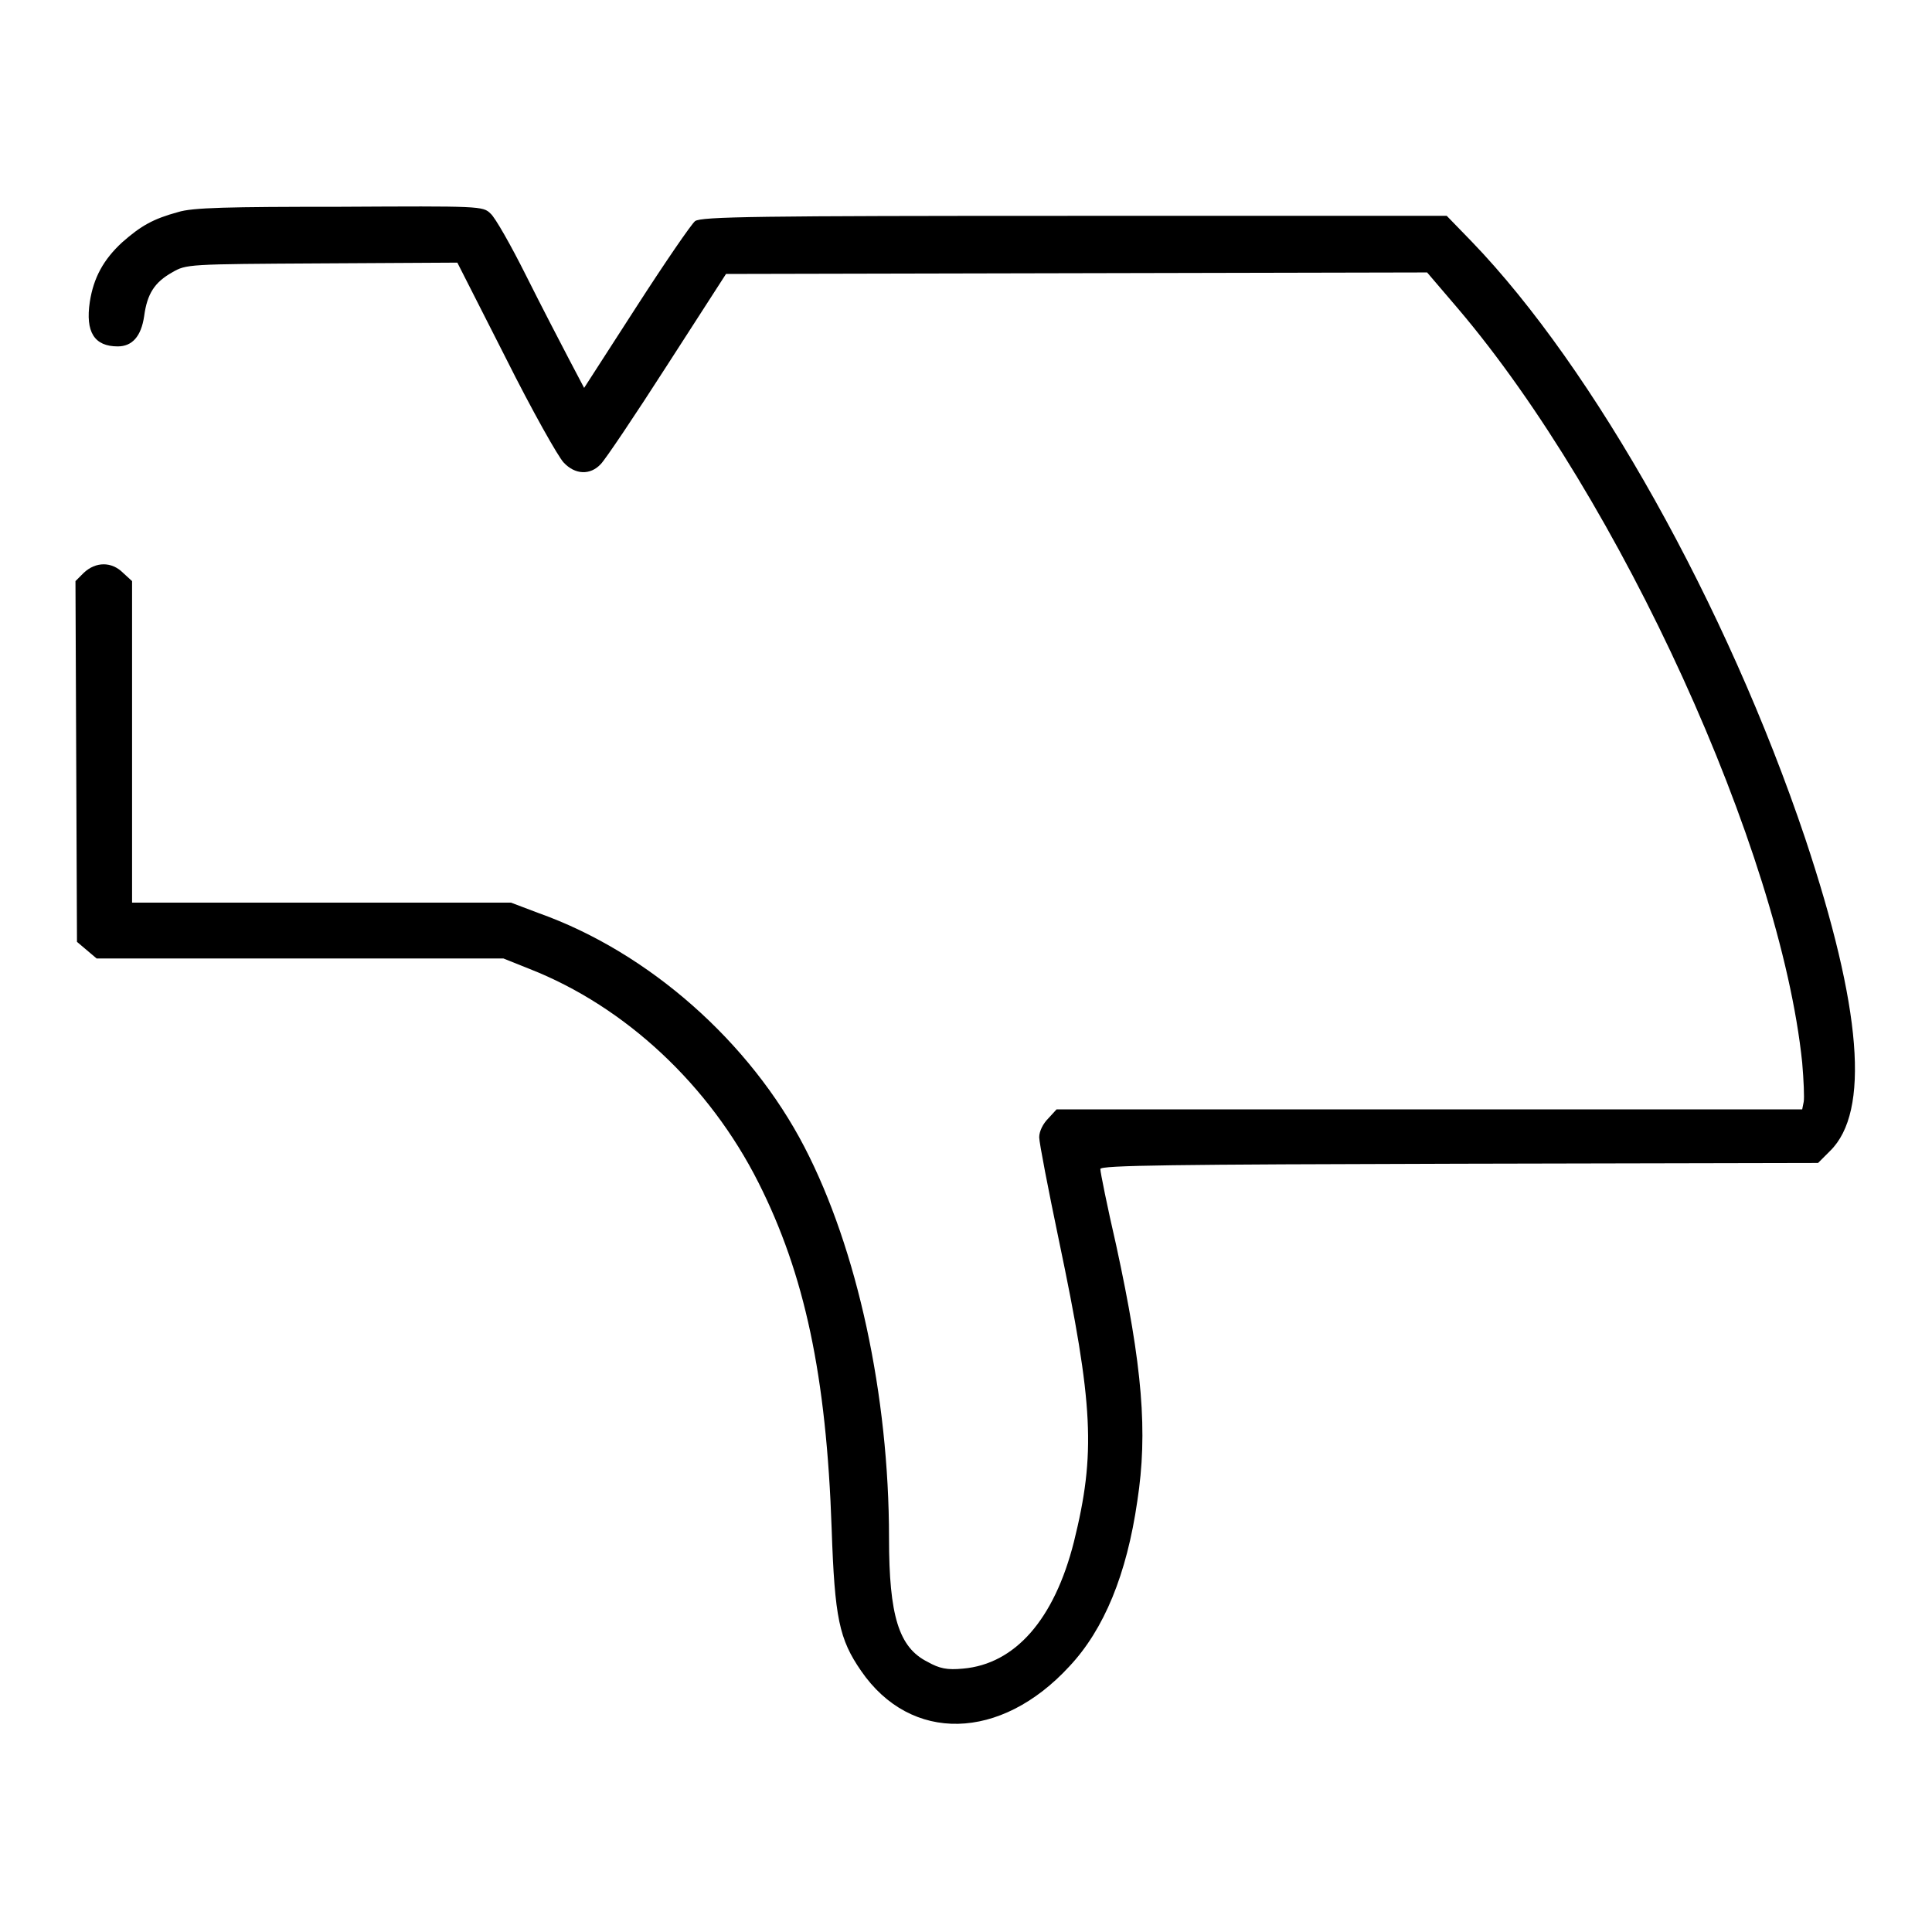 <?xml version="1.0" encoding="utf-8"?>
<!-- Svg Vector Icons : http://www.onlinewebfonts.com/icon -->
<!DOCTYPE svg PUBLIC "-//W3C//DTD SVG 1.1//EN" "http://www.w3.org/Graphics/SVG/1.1/DTD/svg11.dtd">
<svg version="1.1" xmlns="http://www.w3.org/2000/svg" xmlns:xlink="http://www.w3.org/1999/xlink" x="0px" y="0px" viewBox="0 0 256 256" enable-background="new 0 0 256 256" xml:space="preserve">
<g><g><g><path fill="#000000" d="M23.6,28.1c-3.3,0.9-4.9,1.8-7.4,4c-2.5,2.3-3.8,4.7-4.3,7.9c-0.6,4,0.6,5.9,3.7,5.9c1.9,0,3.1-1.3,3.5-4c0.4-3,1.4-4.5,3.7-5.8c1.9-1.1,2-1.1,19.9-1.2l17.9-0.1L67,47.4c3.5,7,7,13.2,7.7,13.9c1.5,1.6,3.5,1.7,4.9,0.2c0.6-0.6,4.5-6.4,8.8-13.1l7.8-12.1l46.5-0.1l46.4-0.1l4.1,4.8c21.5,25.3,42.7,71.8,45.6,99.9c0.2,2.3,0.3,4.7,0.2,5.2l-0.2,1h-49.4h-49.4l-1.1,1.2c-0.7,0.7-1.2,1.7-1.2,2.5c0,0.7,1.2,6.9,2.6,13.6c4.6,21.9,4.9,28.3,2,40c-2.6,10.3-7.8,16.2-14.7,16.8c-2.1,0.2-3.1,0-4.7-0.9c-3.8-1.9-5.1-6.1-5.1-16.4c0-18.9-4.2-38.3-11.2-51.8c-7.2-13.9-20.6-25.8-35.2-31l-3.7-1.4h-25H17.5V98.3V77l-1.2-1.1c-1.5-1.5-3.6-1.5-5.2,0L10,77l0.1,23.9l0.1,23.9l1.3,1.1l1.3,1.1h26.9h27l3.5,1.4c12.7,5,23.8,15.4,30.3,28.3c6.1,12.1,9,25.5,9.7,45.9c0.4,11.8,1,14.6,3.9,18.8c6.6,9.6,18.5,9.3,27.6-0.6c4.6-4.9,7.6-12.2,9-21.9c1.4-9.1,0.7-17.8-2.8-33.9c-1.2-5.2-2.1-9.7-2.1-10.1c0-0.5,9.7-0.6,47.5-0.7l47.6-0.1l1.6-1.6c5.3-5.2,4.2-18.9-3.3-41.4c-10.4-30.9-28-62.3-44.2-79.1l-3.3-3.4h-49.3c-42,0-49.5,0.1-50.3,0.7c-0.5,0.4-4,5.5-7.8,11.4l-6.9,10.7l-2-3.8c-1.1-2.1-3.7-7.1-5.7-11.1c-2-4-4.1-7.7-4.7-8.2c-1-1-1.4-1-20-0.9C30.2,27.4,25.5,27.5,23.6,28.1z"/></g></g></g>
</svg>